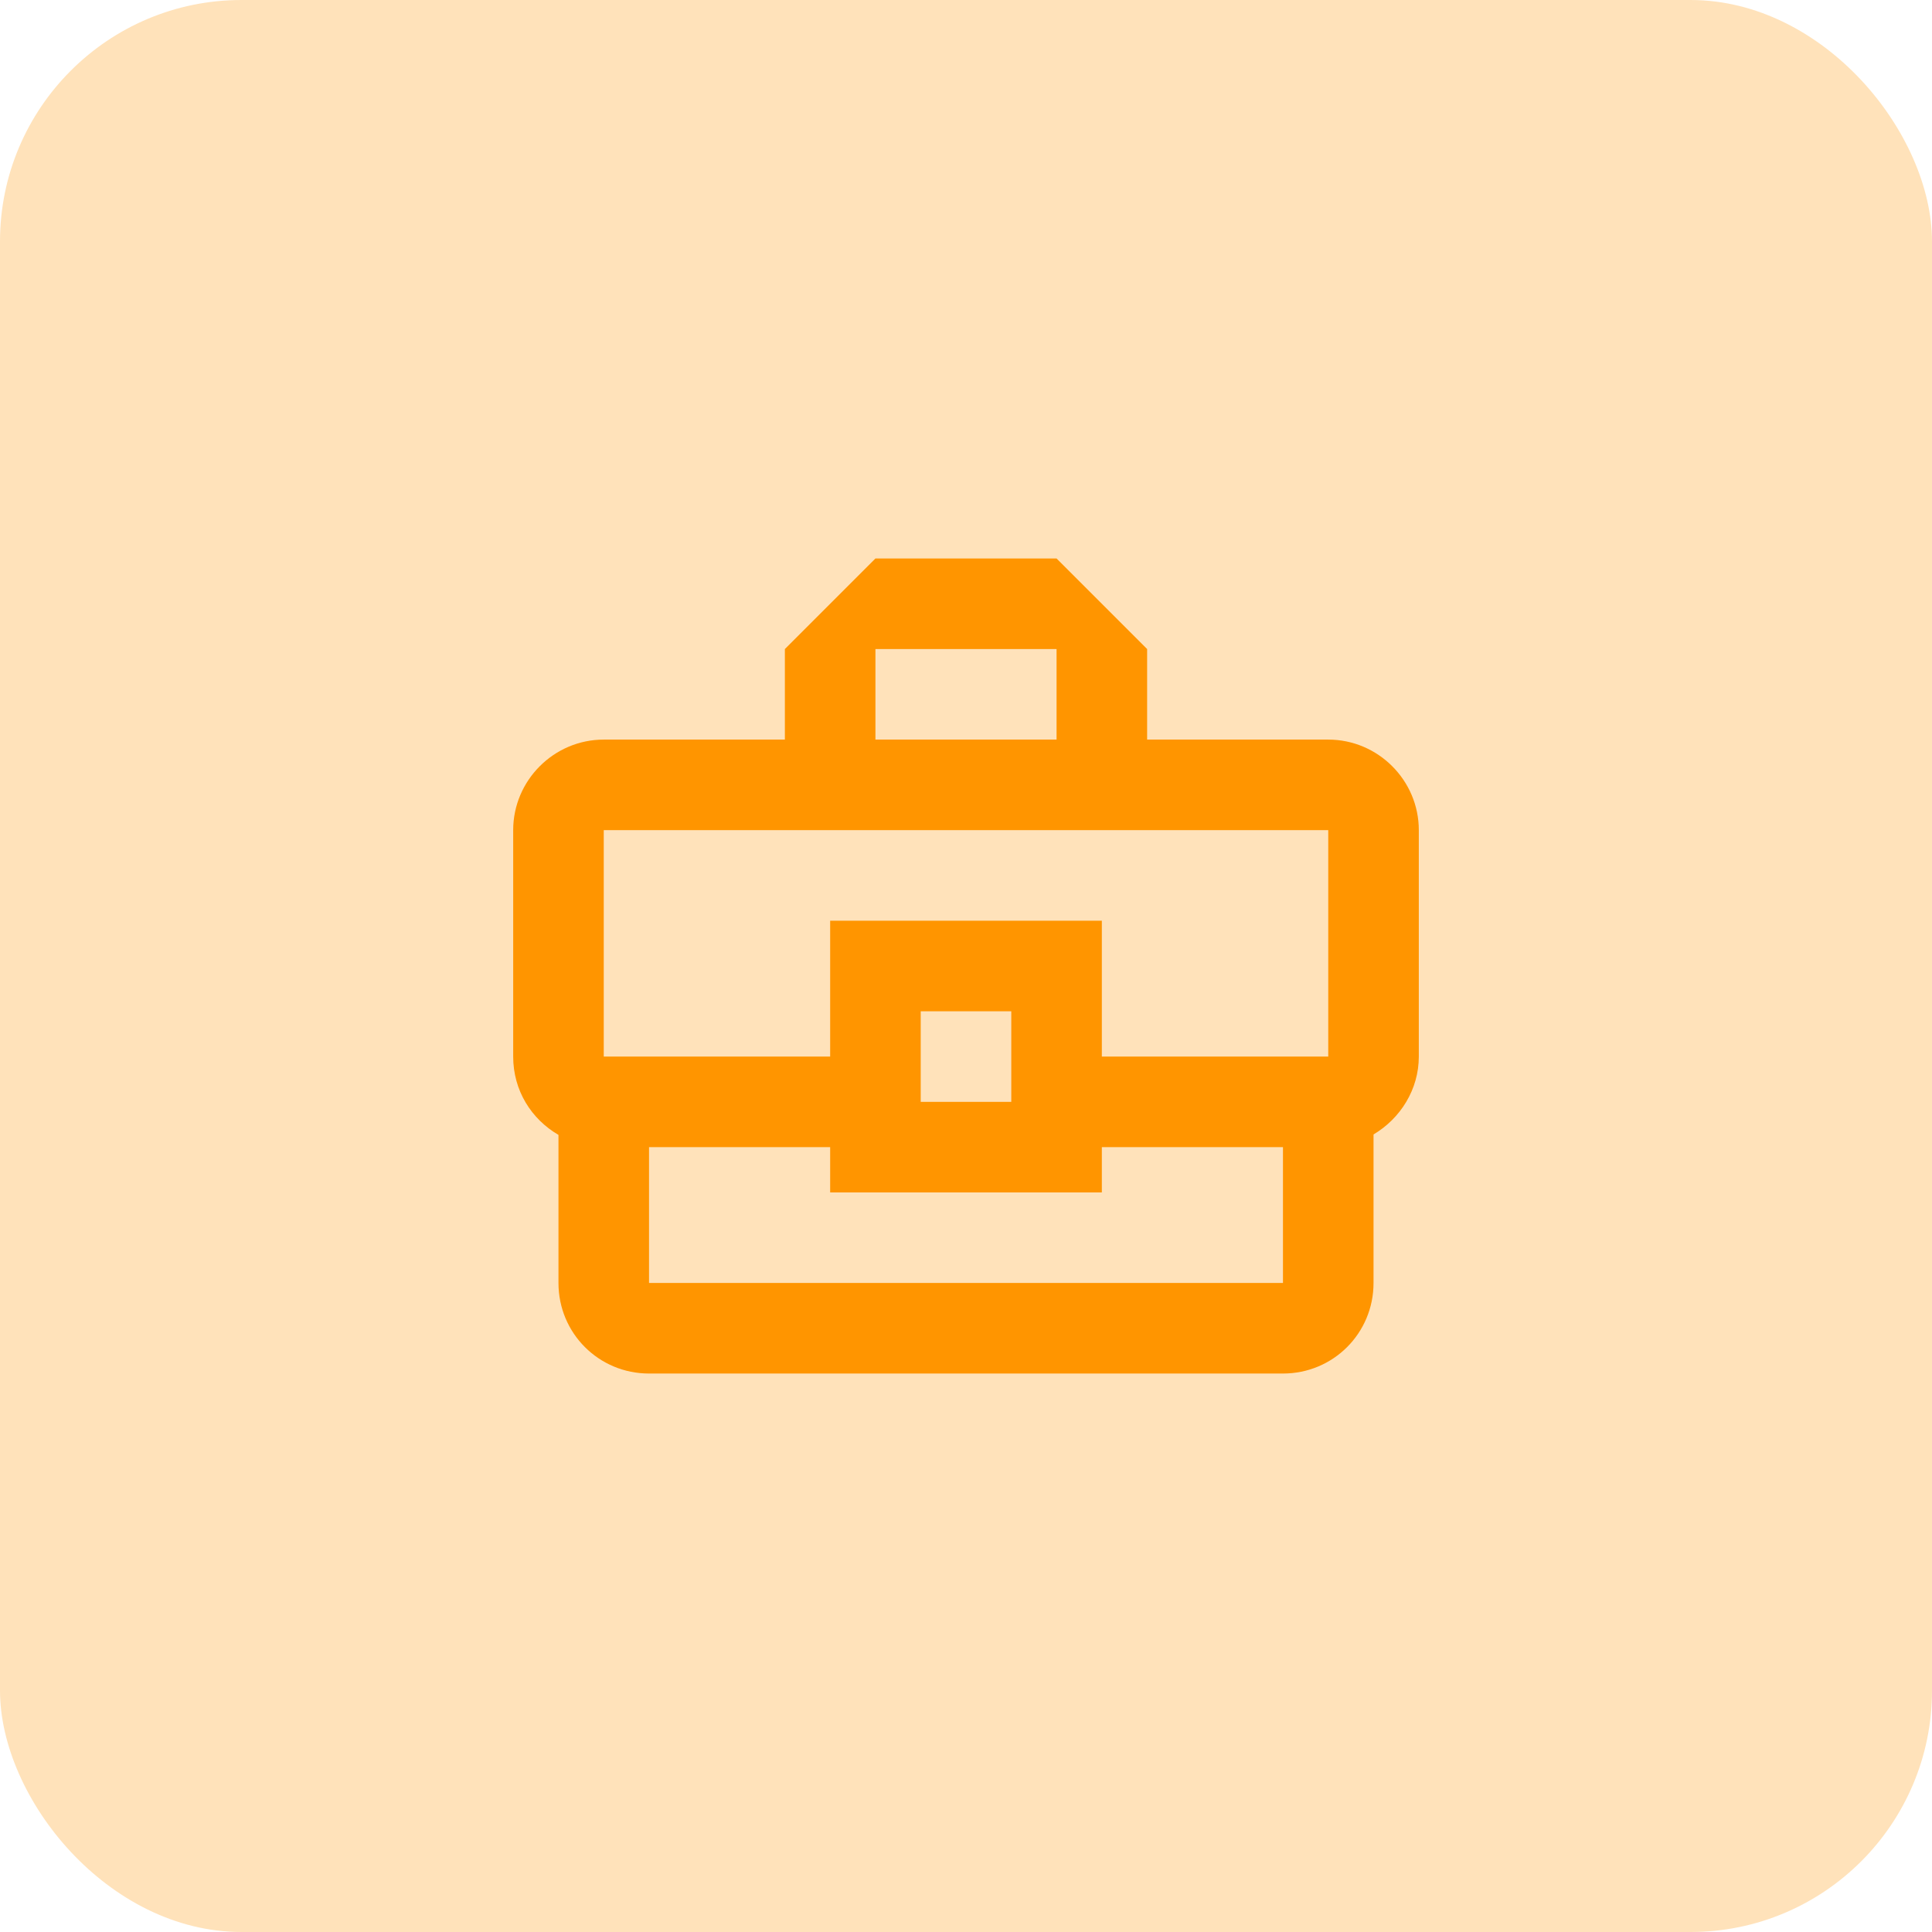 <svg width="64" height="64" viewBox="0 0 64 64" fill="none" xmlns="http://www.w3.org/2000/svg">
<rect width="64" height="64" rx="8" fill="#FFE2BA"/>
<path d="M44 24.5H38V21.5L35 18.5H29L26 21.5V24.5H20C18.35 24.5 17 25.85 17 27.5V35C17 36.125 17.6 37.07 18.5 37.595V42.5C18.5 44.165 19.835 45.5 21.5 45.5H42.5C44.165 45.5 45.5 44.165 45.5 42.5V37.58C46.385 37.055 47 36.095 47 35V27.5C47 25.85 45.65 24.5 44 24.5ZM29 21.5H35V24.5H29V21.5ZM20 27.5H44V35H36.5V30.5H27.5V35H20V27.5ZM33.5 36.5H30.5V33.5H33.5V36.5ZM42.5 42.5H21.5V38H27.5V39.5H36.5V38H42.5V42.5Z" fill="#FF9500"/>
</svg>
